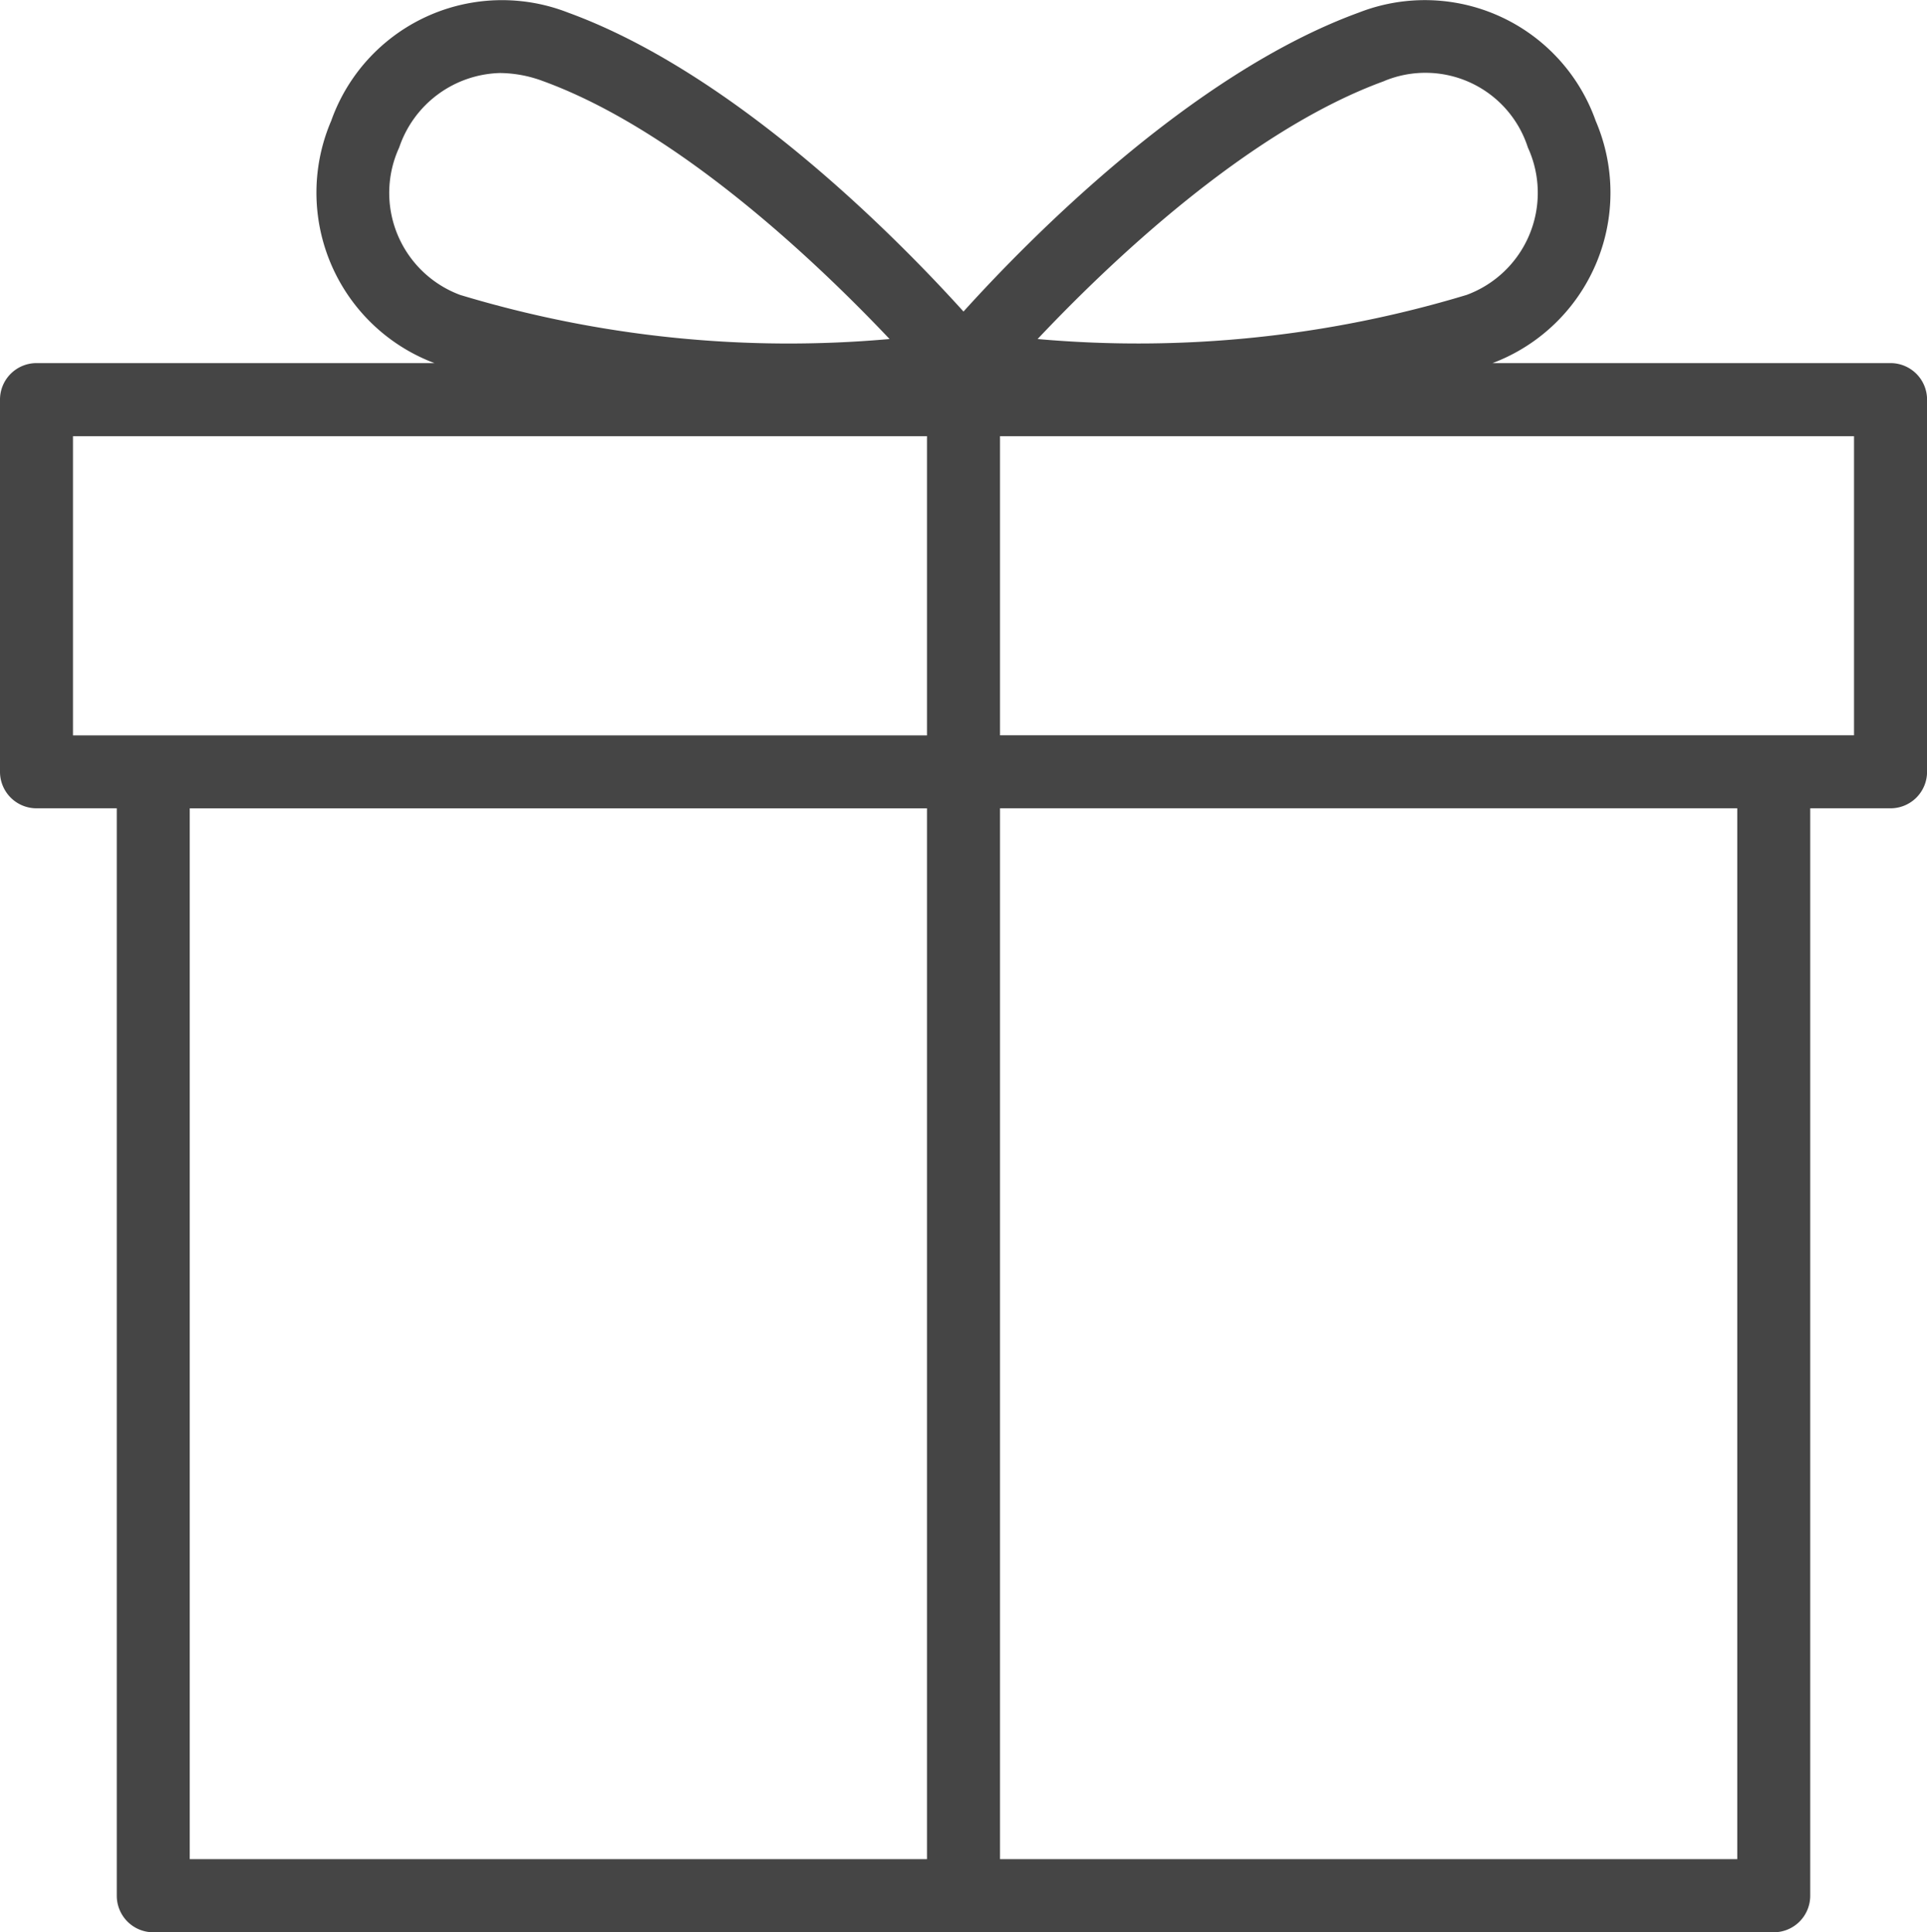<svg xmlns="http://www.w3.org/2000/svg" xmlns:xlink="http://www.w3.org/1999/xlink" width="32.244" height="32.337" viewBox="0 0 32.244 32.337"><defs><clipPath id="a"><rect width="32.244" height="32.337" fill="#454545"/></clipPath></defs><g clip-path="url(#a)"><path d="M31.633,6.077H24.975l.036-.014A3.048,3.048,0,0,0,26.7,2.022,3.032,3.032,0,0,0,22.741.209c-2.817,1.026-5.548,3.82-6.619,5.005C15.052,4.029,12.32,1.235,9.5.209A3.032,3.032,0,0,0,5.542,2.022,3.048,3.048,0,0,0,7.233,6.063l.036.014H.611A.611.611,0,0,0,0,6.688v6.229a.611.611,0,0,0,.611.611H1.954v18.2a.611.611,0,0,0,.611.611H29.679a.611.611,0,0,0,.611-.611v-18.2h1.344a.611.611,0,0,0,.611-.611V6.688a.611.611,0,0,0-.611-.611m-8.475-4.72a1.8,1.8,0,0,1,2.406,1.11A1.821,1.821,0,0,1,24.54,4.936a18.988,18.988,0,0,1-7.178.738c1.17-1.241,3.5-3.481,5.8-4.317M6.68,2.467A1.832,1.832,0,0,1,8.365,1.222a2.1,2.1,0,0,1,.72.135c2.291.835,4.625,3.076,5.8,4.317A18.988,18.988,0,0,1,7.7,4.936,1.821,1.821,0,0,1,6.68,2.467M1.221,7.3h14.29v5.008H1.221Zm1.954,6.229H15.511V31.115H3.175ZM29.069,31.115H16.733V13.528H29.069Zm1.954-18.809H16.733V7.3h14.29Z" transform="translate(0 0)" fill="#454545"/></g></svg>
